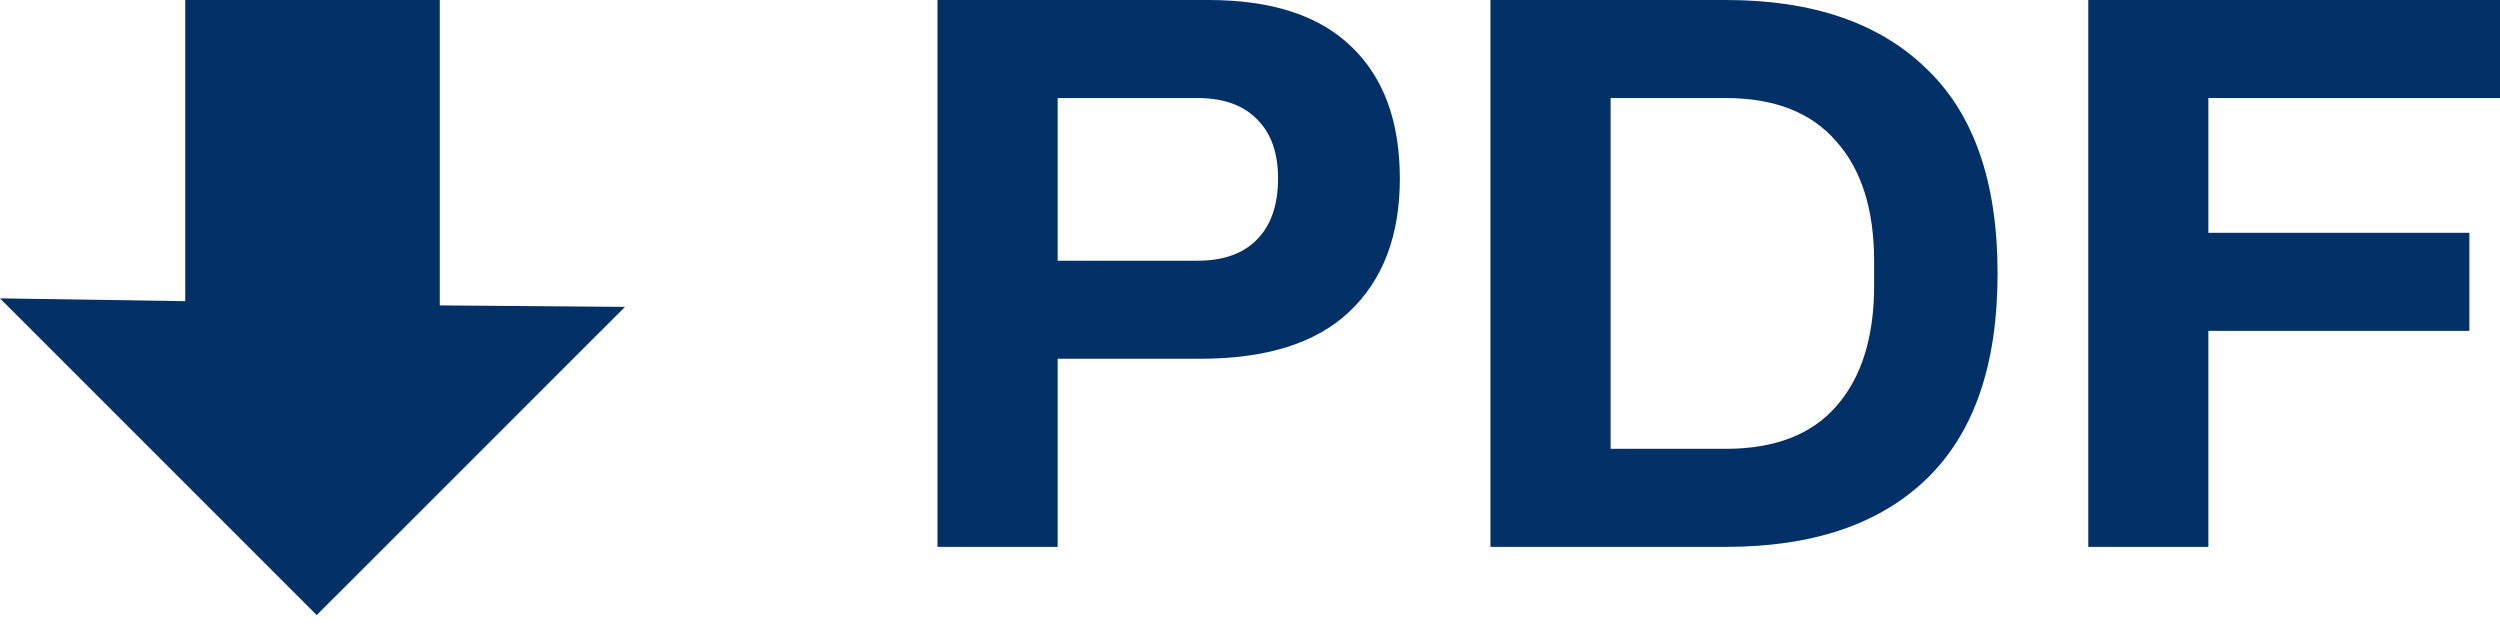 <svg width="32" height="8" viewBox="0 0 32 8" fill="none" xmlns="http://www.w3.org/2000/svg">
<path d="M8 3.928L5.629 3.909V0H2.371V3.855L0 3.819L4.054 7.873L8 3.928Z" fill="#003066"/>
<path fill-rule="evenodd" clip-rule="evenodd" d="M15.468 0H12V7H13.538V4.592H15.362C16.211 4.592 16.847 4.391 17.271 3.99C17.703 3.582 17.918 3.014 17.918 2.286C17.918 1.558 17.713 0.997 17.303 0.602C16.893 0.201 16.281 0 15.468 0ZM16.094 3.061C15.917 3.245 15.663 3.337 15.33 3.337H13.538V1.255H15.33C15.663 1.255 15.917 1.347 16.094 1.531C16.271 1.707 16.359 1.959 16.359 2.286C16.359 2.619 16.271 2.878 16.094 3.061Z" fill="#003066"/>
<path fill-rule="evenodd" clip-rule="evenodd" d="M22.09 0H19.078V7H22.09C23.2 7 24.056 6.711 24.657 6.133C25.265 5.548 25.569 4.67 25.569 3.5C25.569 2.33 25.265 1.456 24.657 0.878C24.056 0.293 23.2 0 22.09 0ZM23.501 5.204C23.183 5.565 22.712 5.745 22.09 5.745H20.616V1.255H22.09C22.712 1.255 23.183 1.439 23.501 1.806C23.826 2.167 23.989 2.68 23.989 3.347V3.653C23.989 4.32 23.826 4.837 23.501 5.204Z" fill="#003066"/>
<path d="M26.73 0H32.001V1.255H28.267V2.98H31.608V4.235H28.267V7H26.73V0Z" fill="#003066"/>
</svg>
